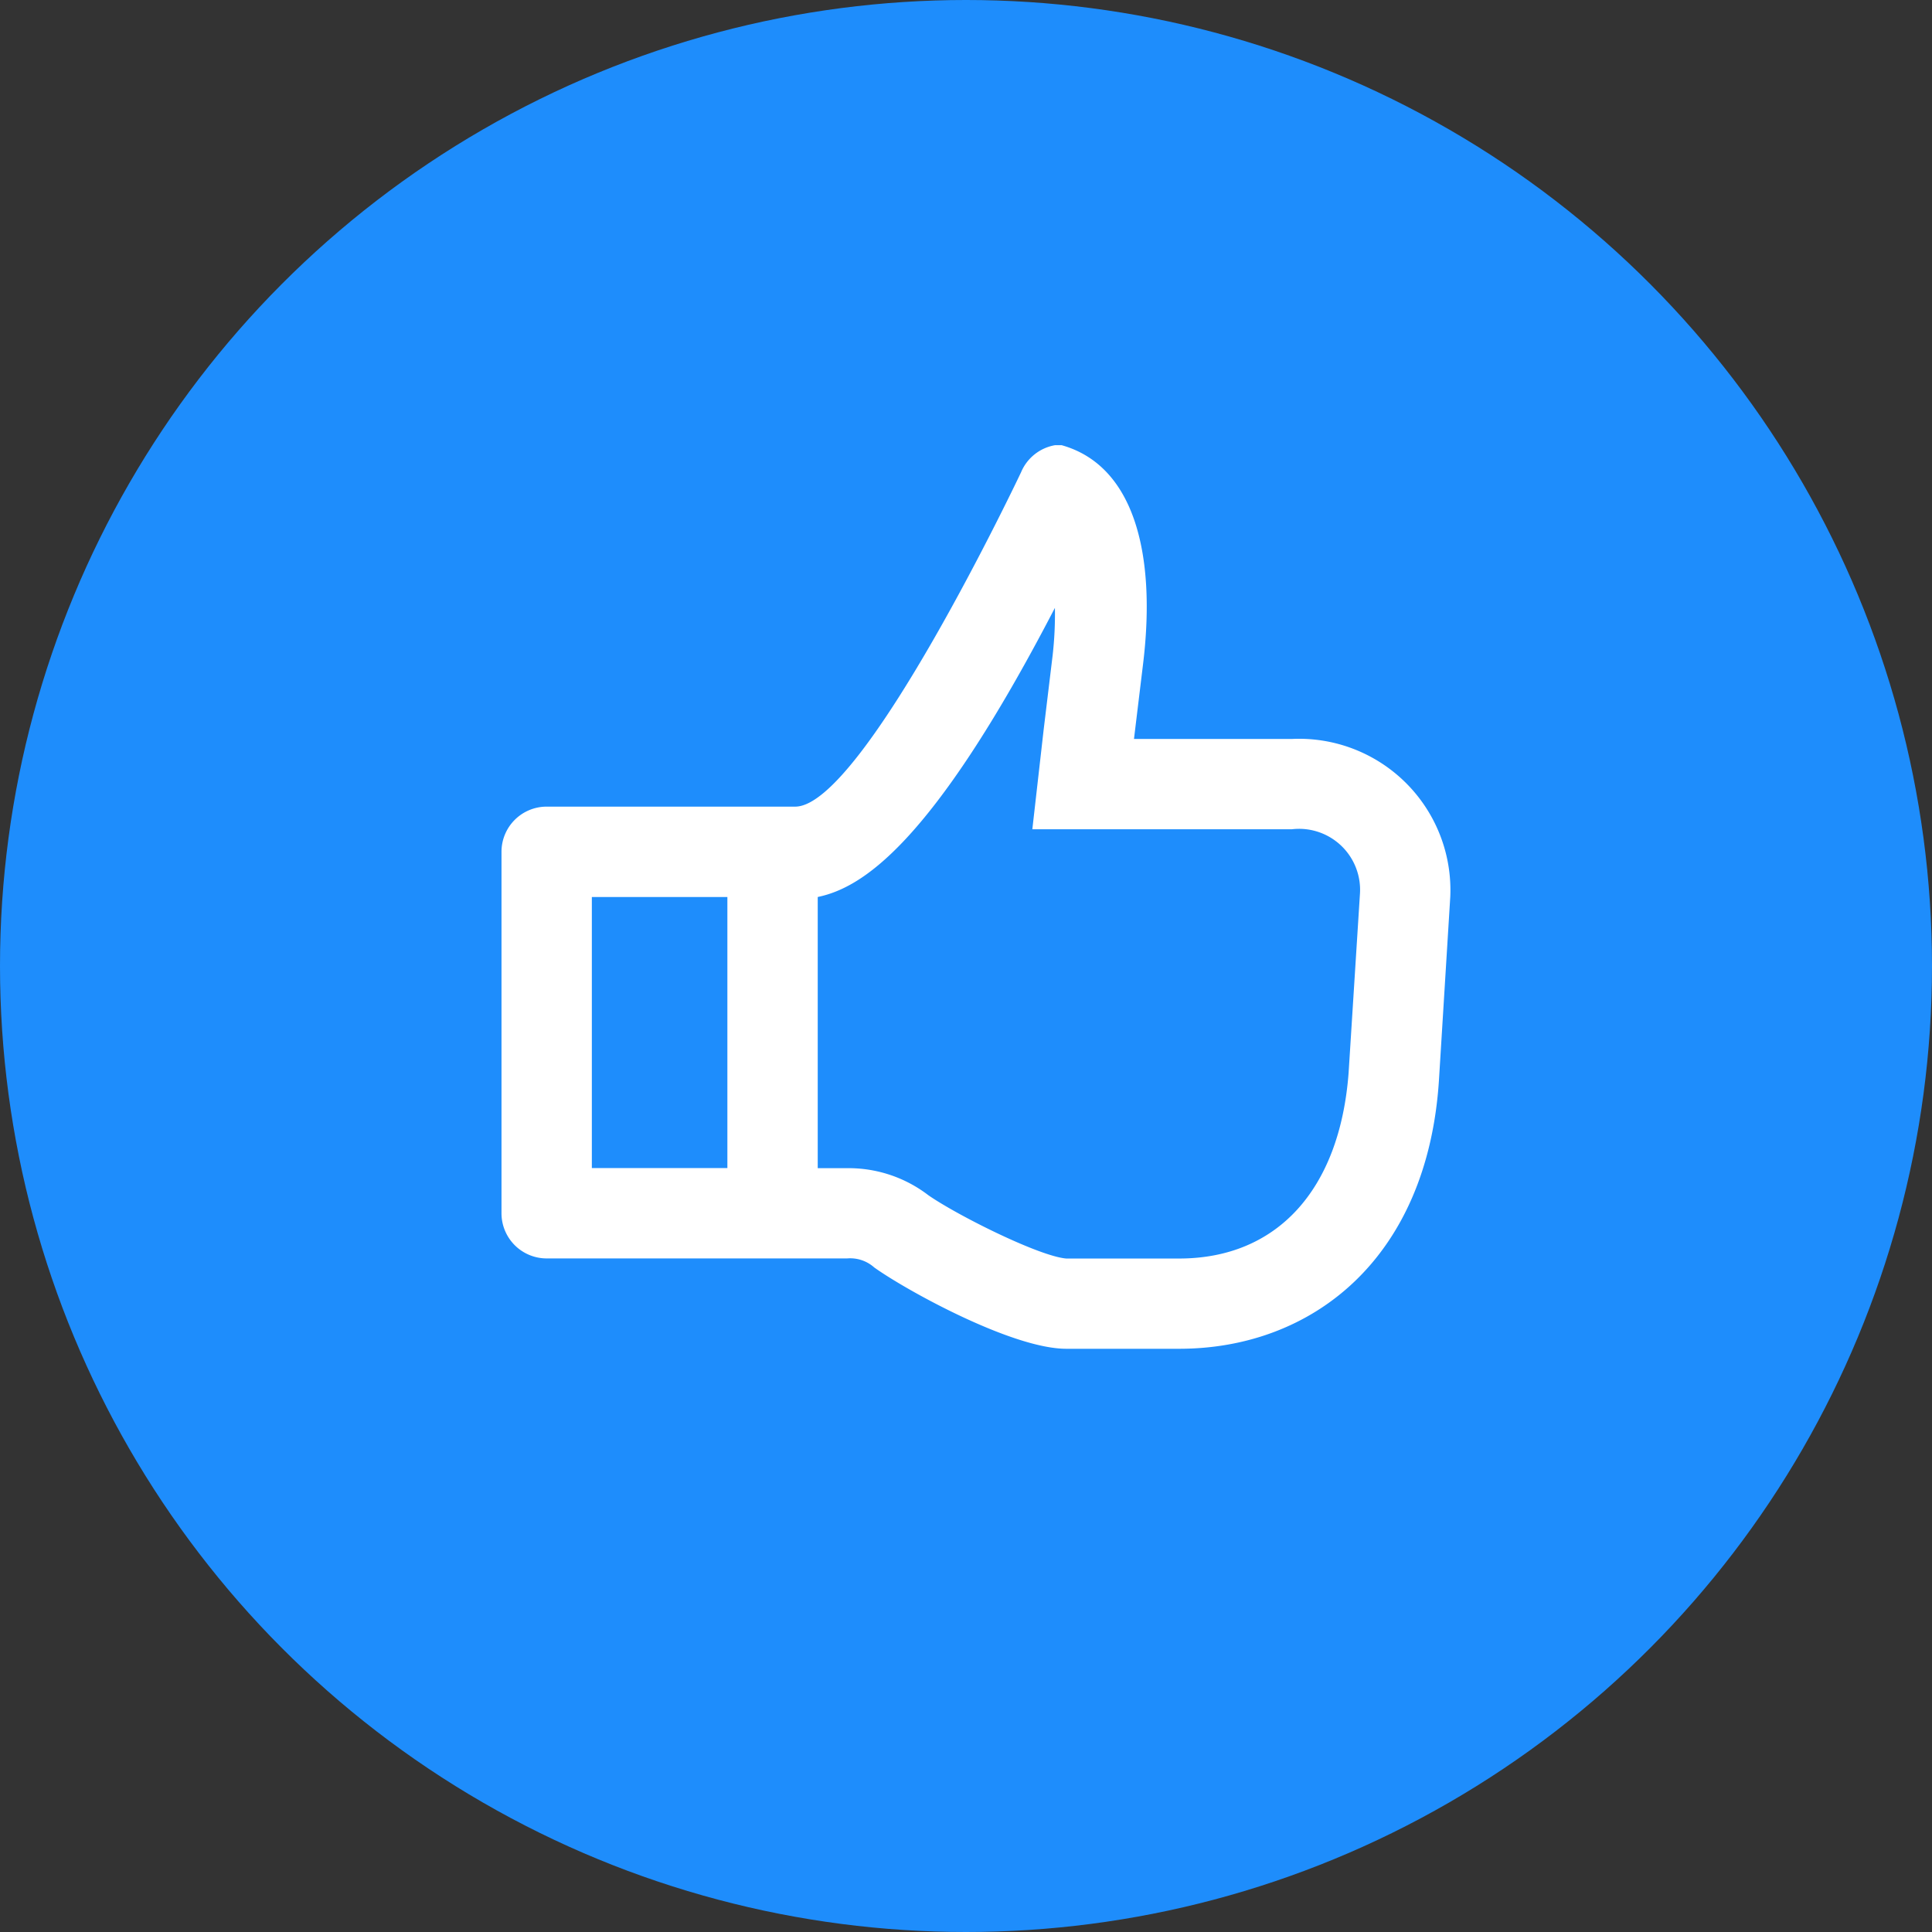 <svg xmlns="http://www.w3.org/2000/svg" width="98" height="98" viewBox="0 0 98 98">
  <rect x="0" y="0" width="98" height="98" fill="#333333" stroke="none"/>
  <g id="icon-thumb" transform="translate(-522 -736)">
    <circle id="Ellipse_2" data-name="Ellipse 2" cx="49" cy="49" r="49" transform="translate(522 736)" fill="#1e8dfc"/>
    <g id="Layer_2" data-name="Layer 2" transform="translate(544 754)">
      <g id="invisible_box" data-name="invisible box">
        <rect id="Rectangle_46" data-name="Rectangle 46" width="55" height="55" fill="none"/>
      </g>
      <g id="icons_Q2" data-name="icons Q2" transform="translate(3.438 4.583)">
        <path id="Path_74" data-name="Path 74" d="M43.1,18.9H35.083l.458-3.781C36.229,9.5,35.083,5.031,31.417,4h-.344a2.292,2.292,0,0,0-1.719,1.375S21.333,22.333,17.9,22.333H5.292A2.292,2.292,0,0,0,3,24.625V42.958A2.292,2.292,0,0,0,5.292,45.25h15.24a1.833,1.833,0,0,1,1.375.458c1.6,1.146,6.99,4.125,9.74,4.125h5.729c6.76,0,12.6-4.583,13.177-13.635h0l.573-9.281A7.677,7.677,0,0,0,43.1,18.9ZM7.583,26.917h6.875v13.75H7.583Zm38.385,8.938h0c-.458,5.958-3.667,9.4-8.594,9.4H31.646c-1.375-.115-5.5-2.177-6.99-3.208a6.646,6.646,0,0,0-4.125-1.375h-1.49V26.917c2.177-.458,5.729-2.521,12.031-14.667a18.562,18.562,0,0,1-.115,2.406L30.5,18.438l-.573,5.042H43.1A3.094,3.094,0,0,1,46.542,26.8Z" transform="translate(-3 -4)" fill="#fff"/>
      </g>
    </g>
  </g>
</svg>
